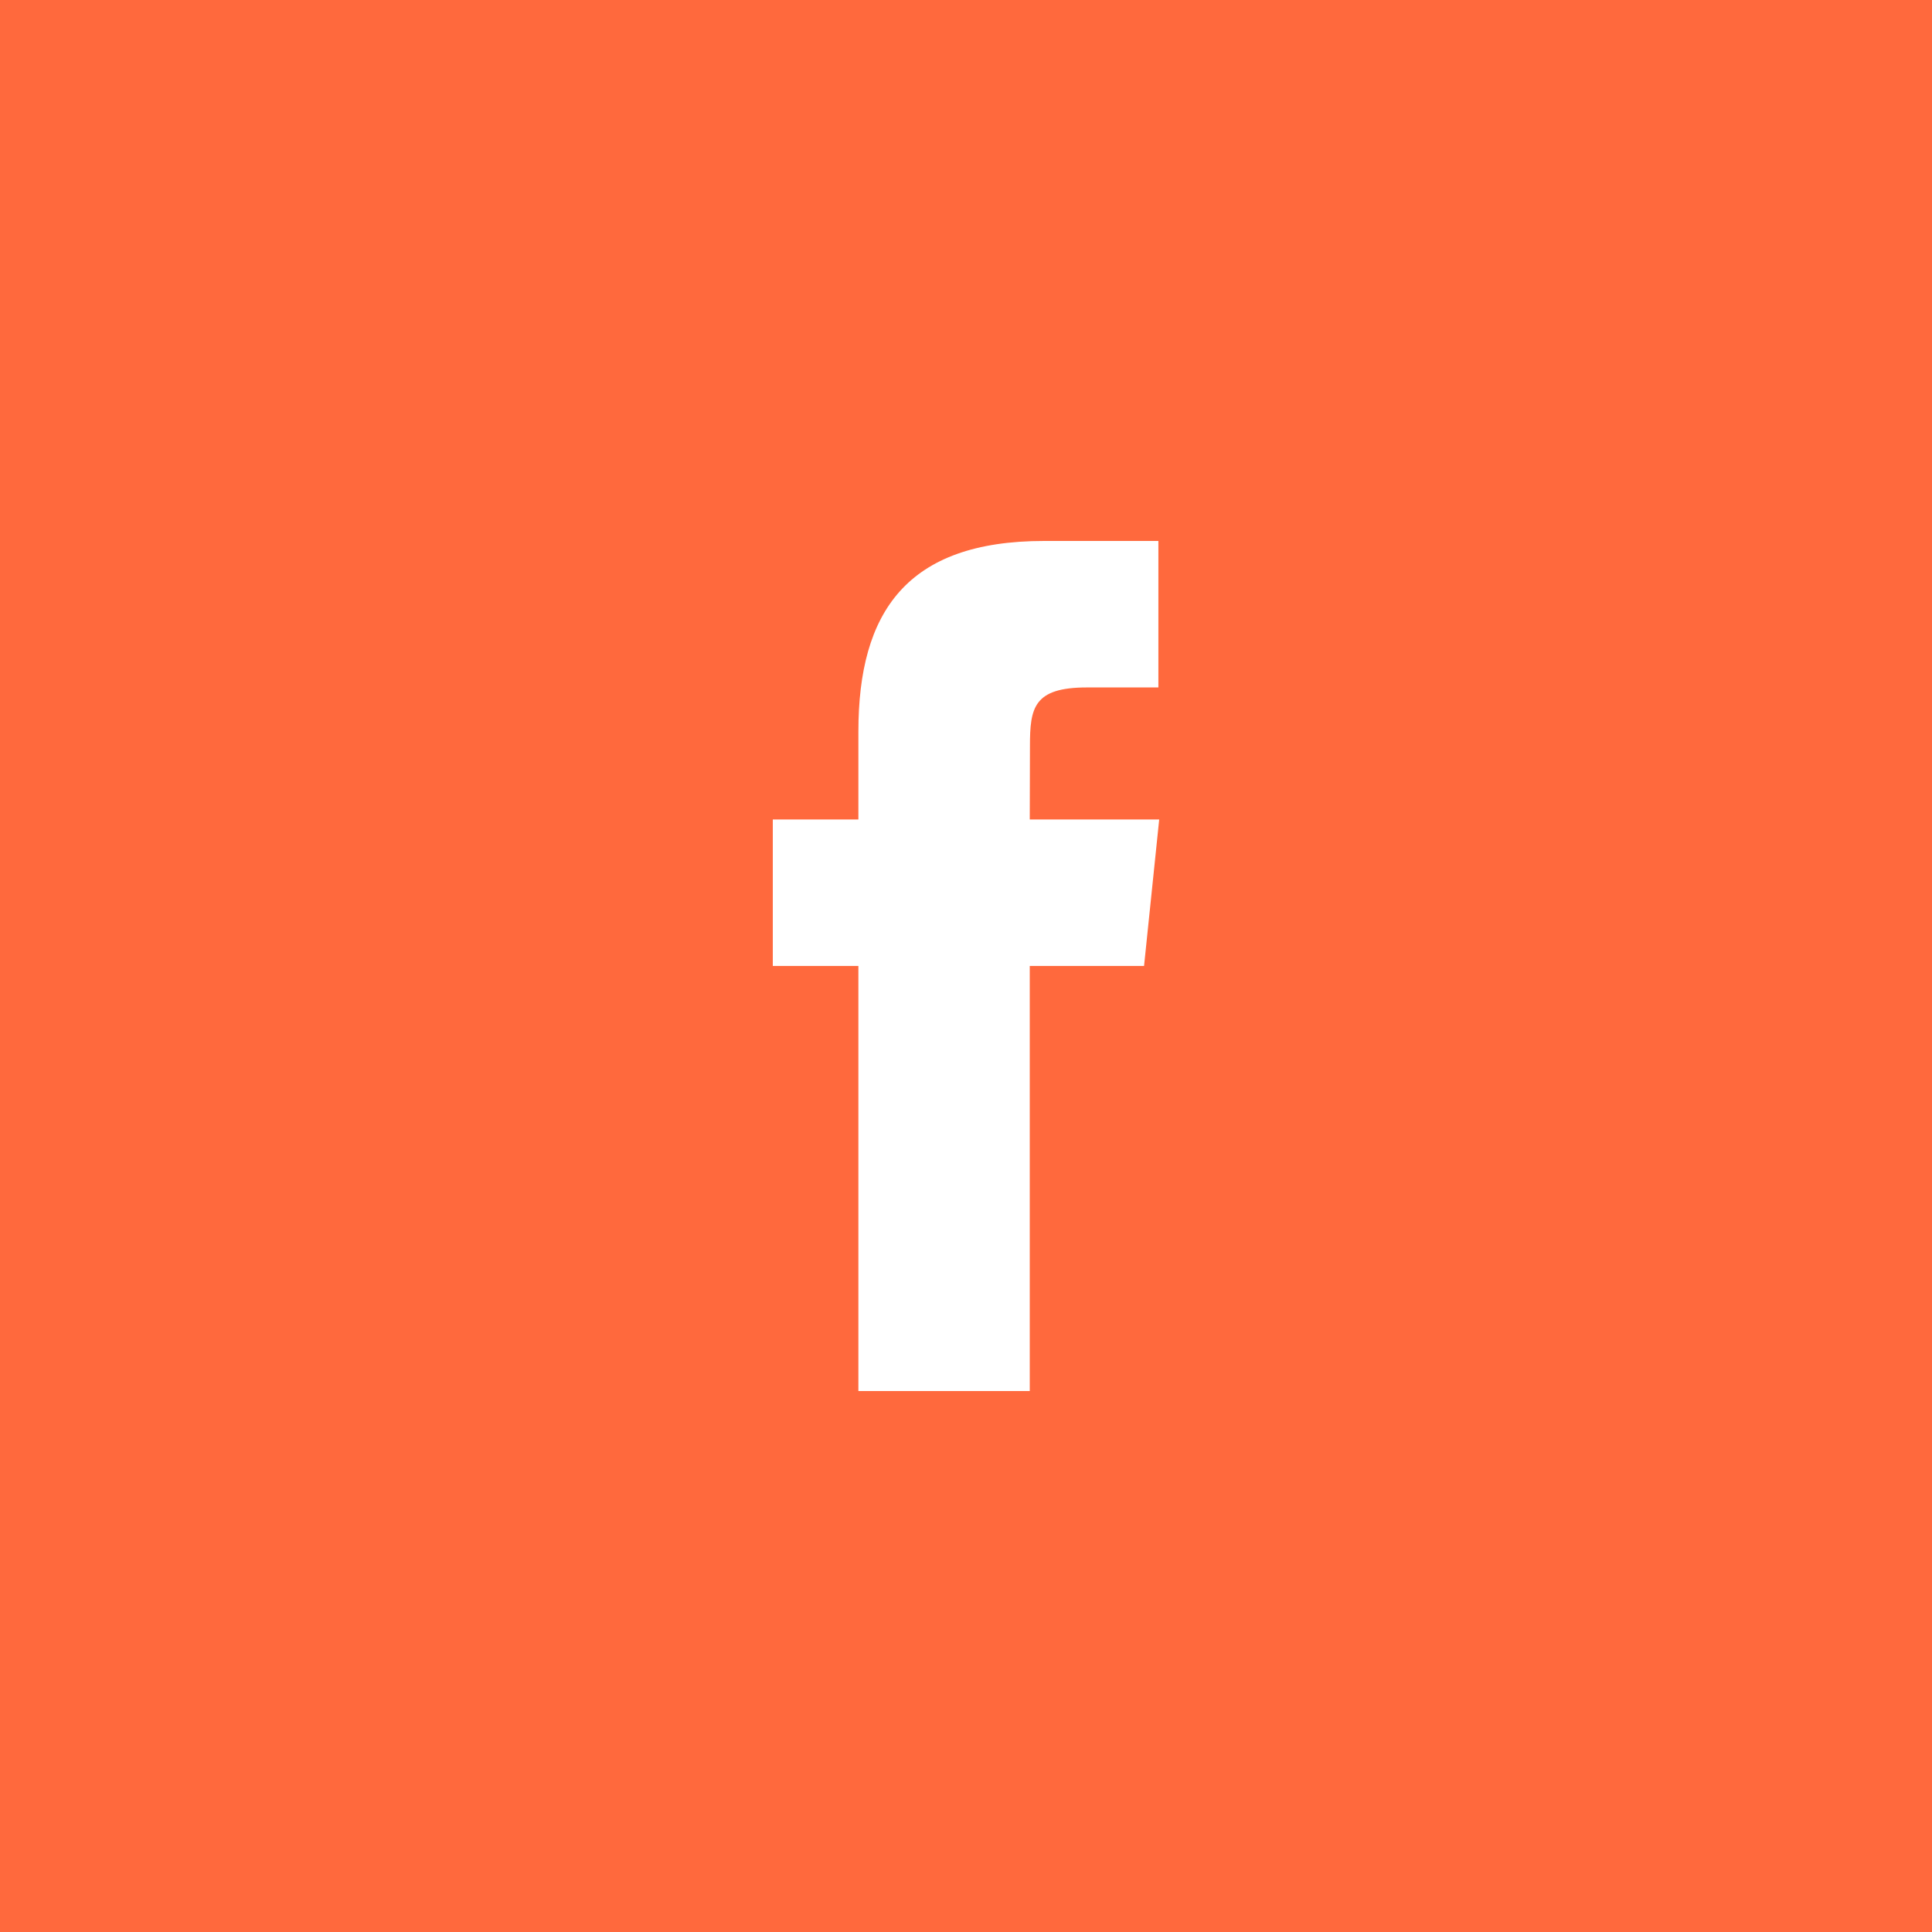 <?xml version="1.0" encoding="UTF-8"?> <svg xmlns="http://www.w3.org/2000/svg" width="50" height="50" viewBox="0 0 50 50" fill="none"><rect width="50" height="50" fill="#FF693D"></rect><path d="M26.65 36V24.999H29.608L30 21.208H26.65L26.655 19.31C26.655 18.321 26.746 17.791 28.13 17.791H29.979V14H27.02C23.466 14 22.215 15.839 22.215 18.932V21.208H20V24.999H22.215V36H26.65Z" fill="white"></path></svg> 